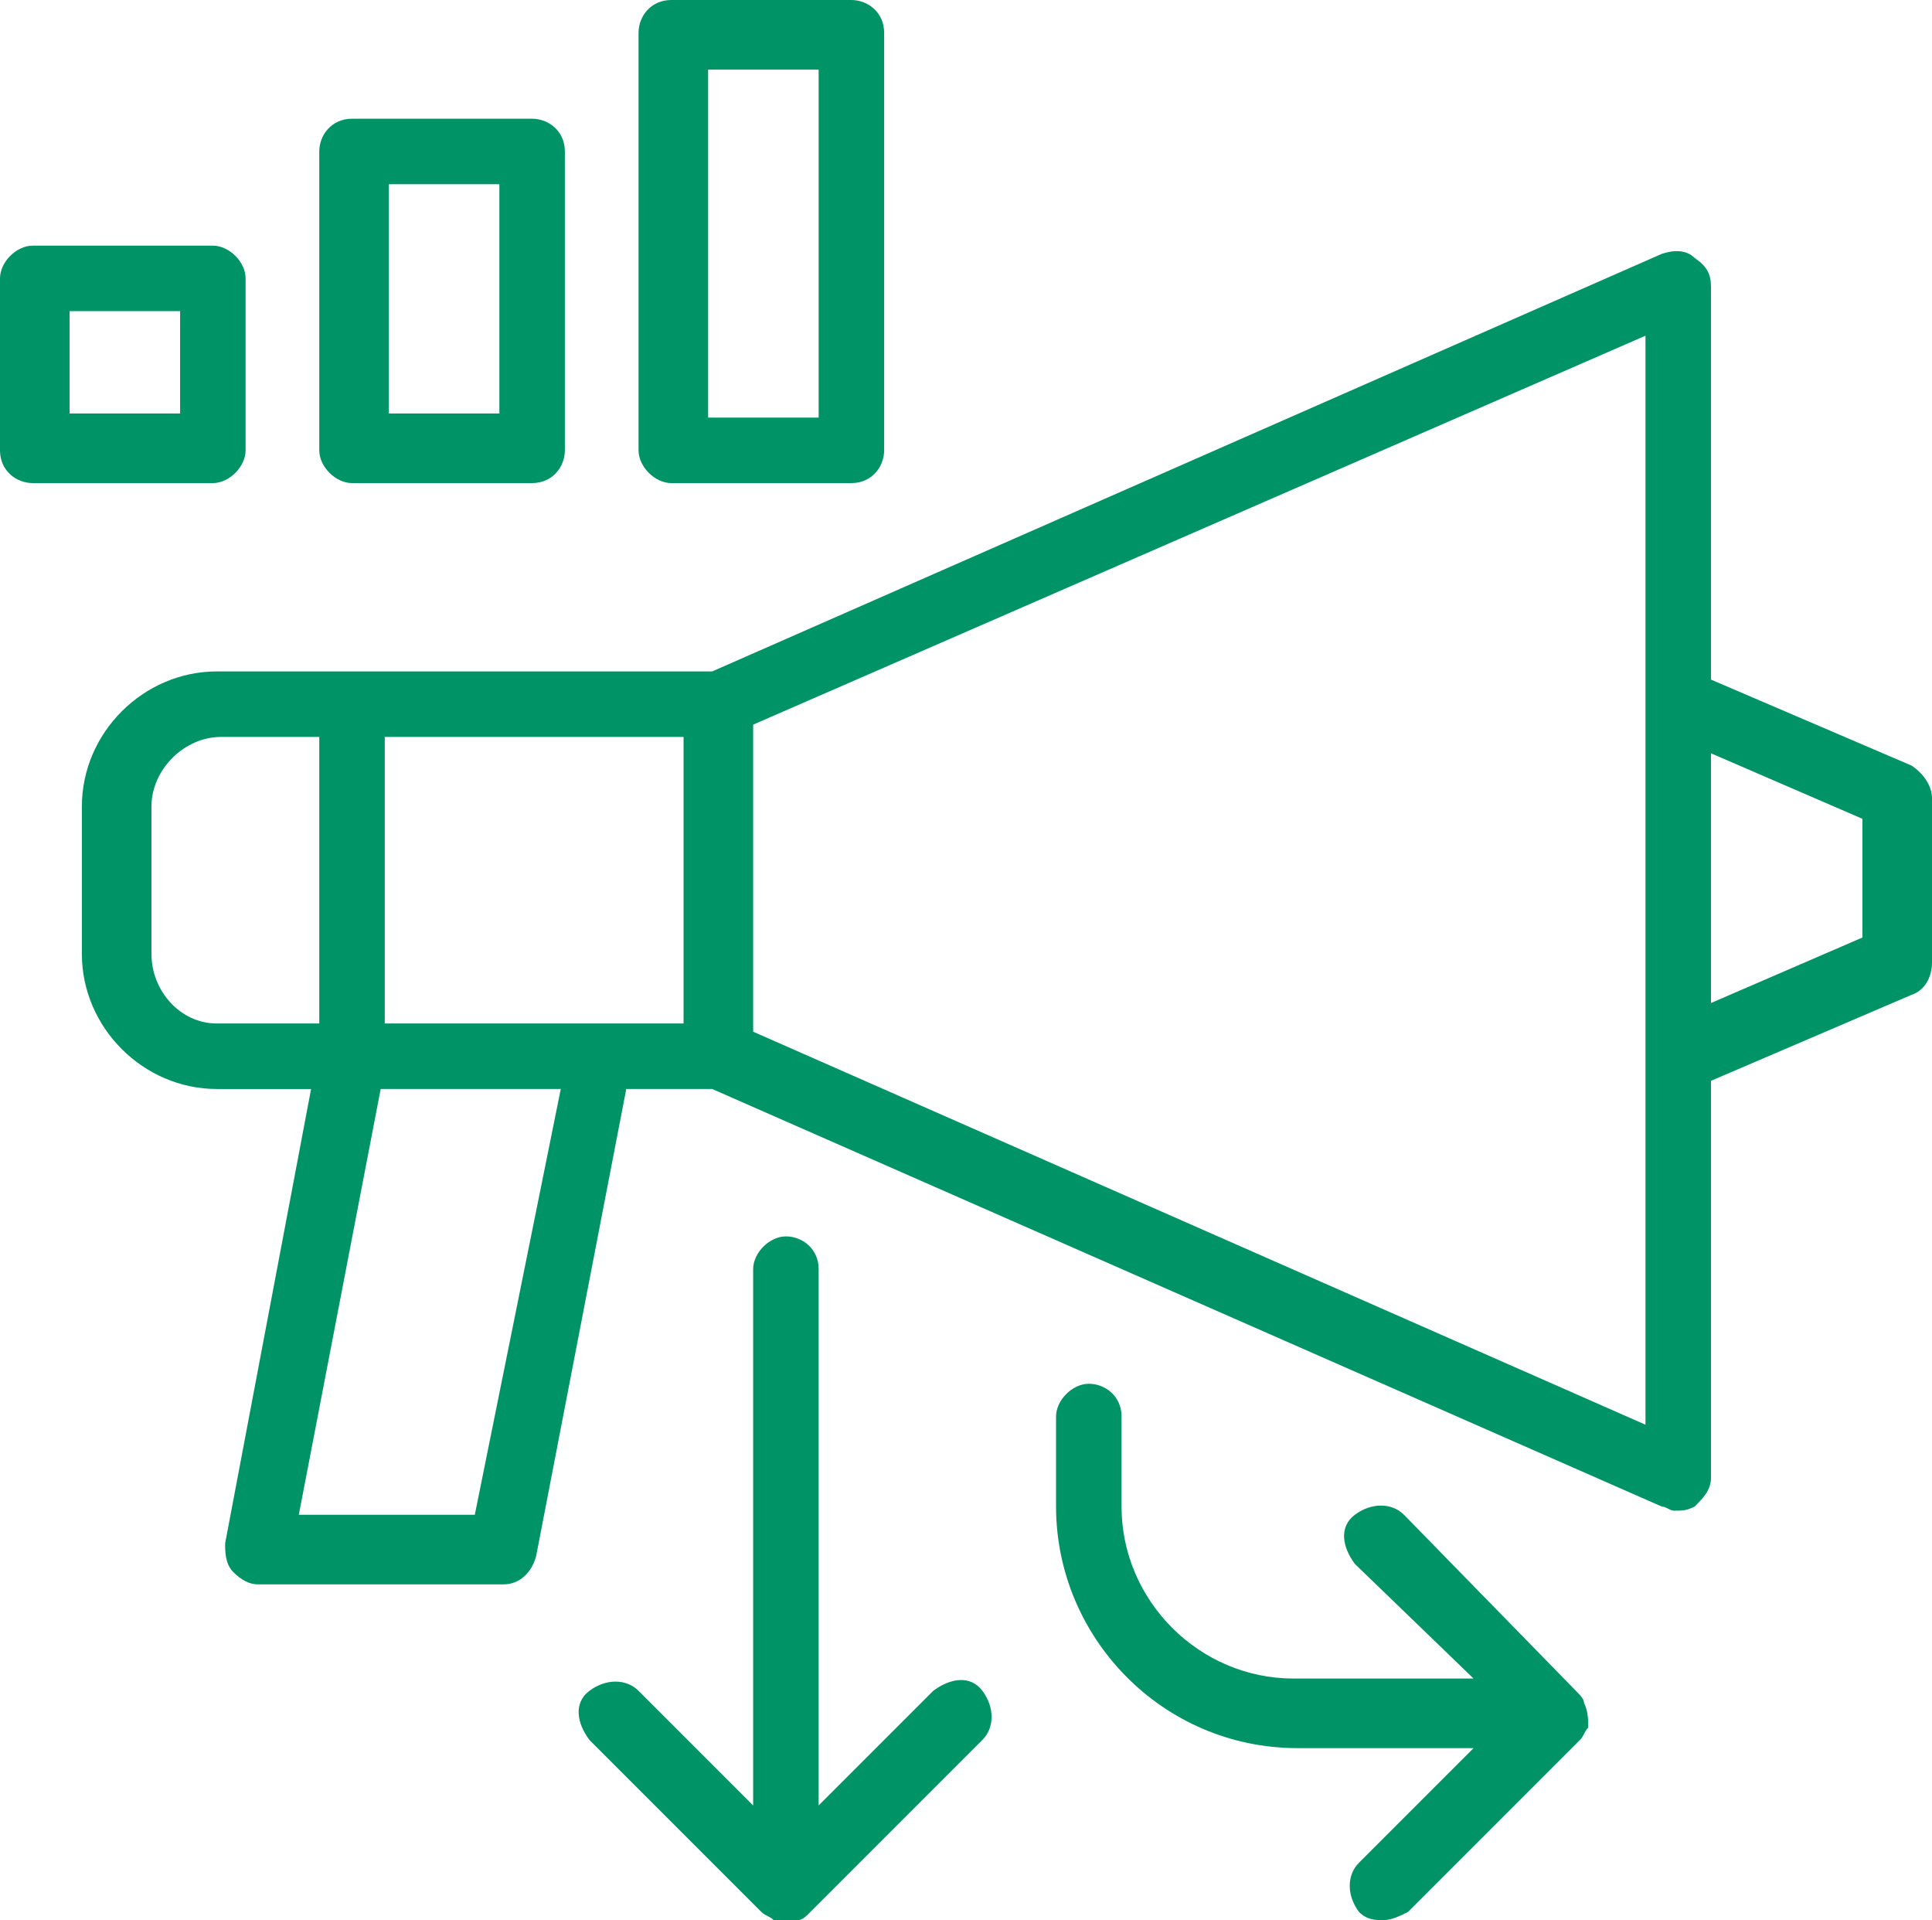 <?xml version="1.0" encoding="utf-8"?>
<!-- Generator: $$$/GeneralStr/196=Adobe Illustrator 27.6.0, SVG Export Plug-In . SVG Version: 6.00 Build 0)  -->
<svg version="1.1" id="Ebene_1" xmlns="http://www.w3.org/2000/svg" xmlns:xlink="http://www.w3.org/1999/xlink" x="0px" y="0px"
	 viewBox="0 0 47.2 46.9" style="enable-background:new 0 0 47.2 46.9;" xml:space="preserve">
<style type="text/css">
	.st0{fill:#009366;}
</style>
<g>
	<path class="st0" d="M46.7,18.7l-4.9-2.1V7c0-0.3-0.1-0.5-0.4-0.7c-0.2-0.2-0.5-0.2-0.8-0.1L17.4,16.4H8.6H5.3
		c-1.8,0-3.3,1.5-3.3,3.3v3.6c0,1.8,1.5,3.3,3.3,3.3h2.3L5.5,37.7c0,0.2,0,0.5,0.2,0.7c0.2,0.2,0.4,0.3,0.6,0.3h6
		c0.4,0,0.7-0.3,0.8-0.7l2.2-11.4h2.1l23.2,10.2c0.1,0,0.2,0.1,0.3,0.1c0.2,0,0.3,0,0.5-0.1c0.2-0.2,0.4-0.4,0.4-0.7v-9.7l4.9-2.1
		c0.3-0.1,0.5-0.4,0.5-0.8v-4C47.2,19.2,47,18.9,46.7,18.7z M16.7,25h-2.1H9.4V18h7.3V25z M3.7,23.3v-3.6c0-0.9,0.8-1.7,1.7-1.7h2.4
		V25H5.3C4.4,25,3.7,24.2,3.7,23.3z M11.6,37H7.3l2-10.4h4.4L11.6,37z M18.4,25.2v-7.5l21.8-9.5v9c0,0,0,0,0,0v8.6c0,0,0,0,0,0v9
		L18.4,25.2z M45.5,22.9l-3.7,1.6v-6.1l3.7,1.6V22.9z"/>
	<path class="st0" d="M38.7,41.6c0-0.1-0.1-0.2-0.2-0.3c0,0,0,0,0,0L34.3,37c-0.3-0.3-0.8-0.3-1.2,0s-0.3,0.8,0,1.2L36,41h-4.4
		c-2.3,0-4.2-1.9-4.2-4.2v-2.2c0-0.5-0.4-0.8-0.8-0.8s-0.8,0.4-0.8,0.8v2.2c0,3.2,2.6,5.9,5.9,5.9H36l-2.8,2.8
		c-0.3,0.3-0.3,0.8,0,1.2c0.2,0.2,0.4,0.2,0.6,0.2s0.4-0.1,0.6-0.2l4.2-4.2c0,0,0,0,0,0c0.1-0.1,0.1-0.2,0.2-0.3
		C38.8,42,38.8,41.8,38.7,41.6z"/>
	<path class="st0" d="M22.8,41.3L20,44.1V31c0-0.5-0.4-0.8-0.8-0.8s-0.8,0.4-0.8,0.8v13.1l-2.8-2.8c-0.3-0.3-0.8-0.3-1.2,0
		s-0.3,0.8,0,1.2l4.2,4.2c0,0,0,0,0,0c0.1,0.1,0.2,0.1,0.3,0.2c0.1,0,0.2,0.1,0.3,0.1s0.2,0,0.3-0.1c0.1,0,0.2-0.1,0.3-0.2
		c0,0,0,0,0,0l4.2-4.2c0.3-0.3,0.3-0.8,0-1.2S23.2,41,22.8,41.3z"/>
	<path class="st0" d="M6,11V6.8C6,6.4,5.6,6,5.2,6H0.8C0.4,6,0,6.4,0,6.8V11c0,0.5,0.4,0.8,0.8,0.8h4.4C5.6,11.8,6,11.4,6,11z
		 M4.4,10.1H1.7V7.6h2.7V10.1z"/>
	<path class="st0" d="M8.6,11.8H13c0.5,0,0.8-0.4,0.8-0.8V3.7c0-0.5-0.4-0.8-0.8-0.8H8.6c-0.5,0-0.8,0.4-0.8,0.8V11
		C7.8,11.4,8.2,11.8,8.6,11.8z M9.5,4.5h2.7v5.6H9.5V4.5z"/>
	<path class="st0" d="M16.4,11.8h4.4c0.5,0,0.8-0.4,0.8-0.8V0.8c0-0.5-0.4-0.8-0.8-0.8h-4.4c-0.5,0-0.8,0.4-0.8,0.8V11
		C15.6,11.4,16,11.8,16.4,11.8z M17.3,1.7H20v8.5h-2.7V1.7z"/>
</g>
</svg>
